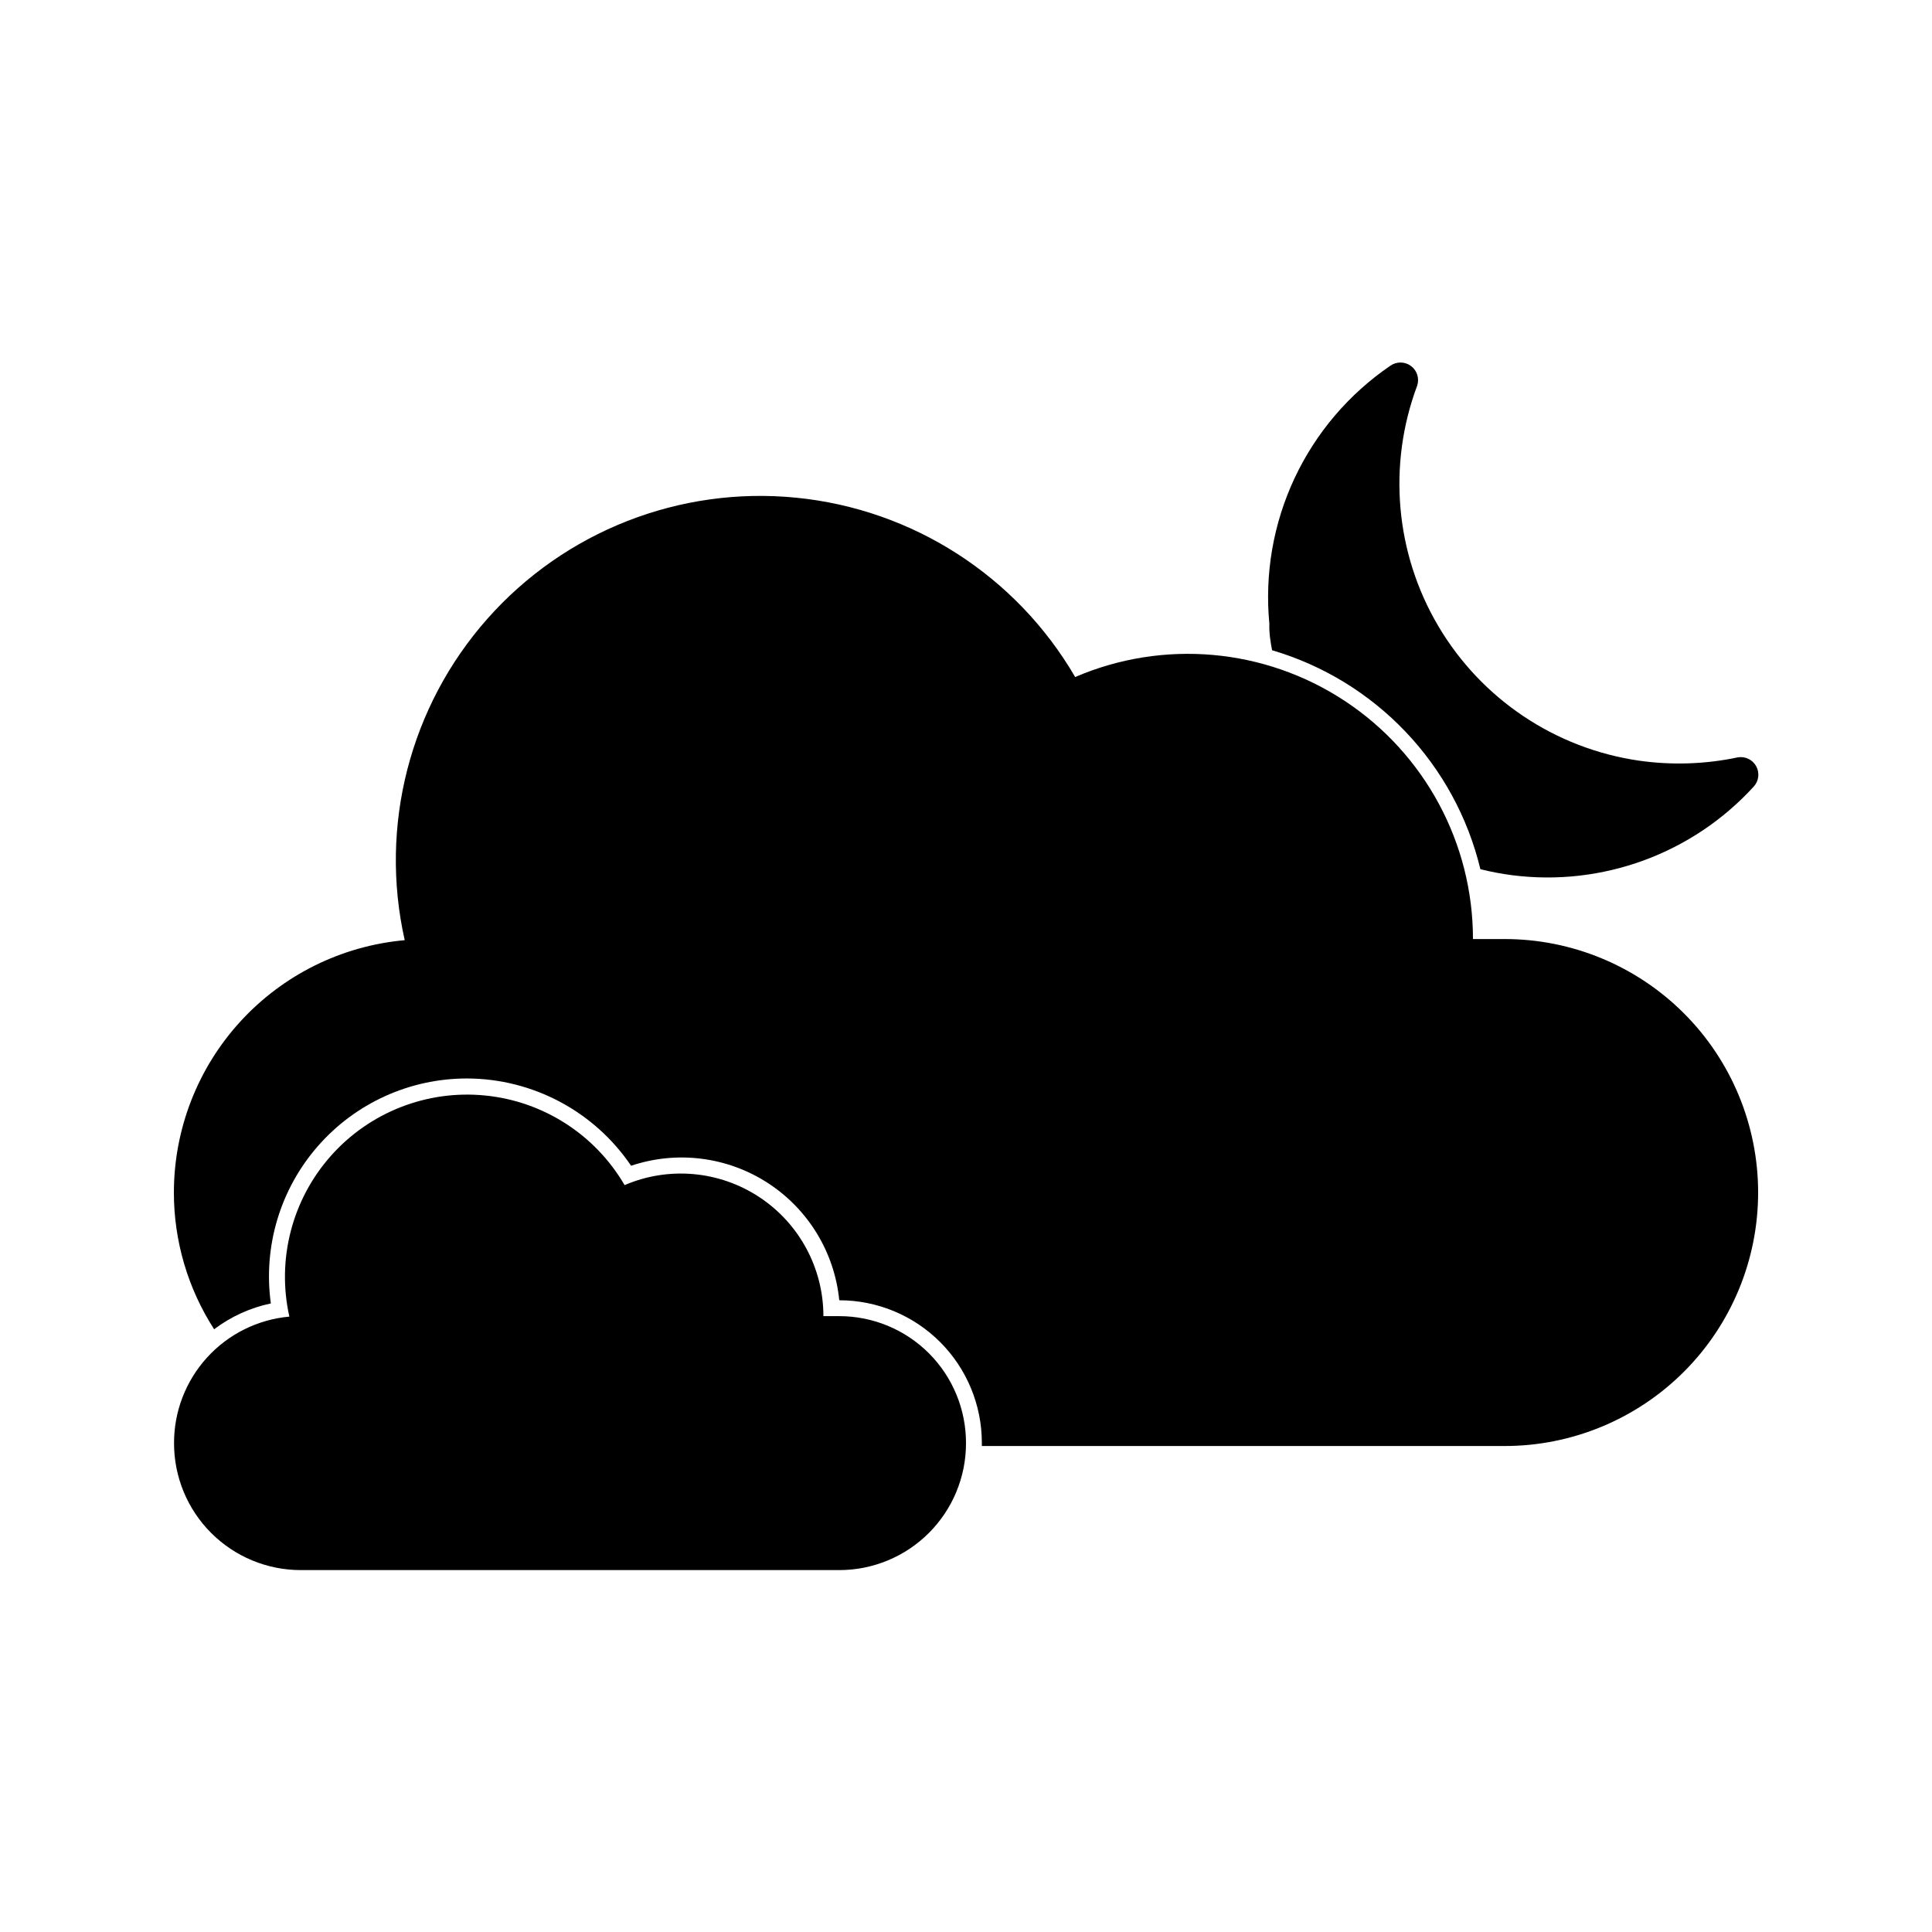 <?xml version="1.0" encoding="UTF-8"?>
<!-- Uploaded to: SVG Repo, www.svgrepo.com, Generator: SVG Repo Mixer Tools -->
<svg fill="#000000" width="800px" height="800px" version="1.1" viewBox="144 144 512 512" xmlns="http://www.w3.org/2000/svg">
 <g>
  <path d="m481.11 316.32c13.488 3.969 25.691 11.422 35.383 21.605 9.695 10.188 16.531 22.746 19.824 36.418 2.766 0.695 5.57 1.23 8.398 1.594 23.91 3.07 47.816-5.703 64.066-23.512 1.324-1.465 1.582-3.609 0.637-5.348s-2.883-2.691-4.836-2.375c-8.625 1.828-17.508 2.125-26.238 0.879-22.199-3.223-41.742-16.32-53.16-35.629-11.418-19.305-13.484-42.742-5.617-63.746 0.633-1.906-0.023-4.008-1.637-5.211-1.613-1.199-3.812-1.234-5.461-0.078-10.98 7.481-19.75 17.777-25.395 29.805-5.641 12.031-7.949 25.359-6.68 38.586-0.086 2.519 0.293 4.703 0.715 7.012z"/>
  <path d="m542.75 392.86h-8.398c0.004-25.418-12.77-49.141-34-63.125-21.23-13.984-48.066-16.355-71.422-6.316-15.594-26.797-43.105-44.477-73.957-47.527-30.855-3.055-61.297 8.895-81.836 32.117-20.543 23.223-28.684 54.898-21.883 85.148-16.707 1.496-32.246 9.191-43.566 21.566-11.32 12.379-17.598 28.539-17.605 45.312-0.004 12.852 3.699 25.434 10.664 36.234 4.445-3.363 9.578-5.699 15.031-6.844-2.078-15.023 2.453-30.211 12.418-41.641 9.965-11.43 24.391-17.988 39.559-17.977 17.43 0.039 33.715 8.699 43.492 23.133 12.121-4.078 25.438-2.41 36.176 4.527s17.73 18.395 18.992 31.117c10.023 0 19.633 3.981 26.719 11.066 7.086 7.086 11.066 16.695 11.066 26.719v0.84h138.55c17.812 0 34.898-7.078 47.5-19.676 12.598-12.598 19.672-29.684 19.672-47.5s-7.074-34.902-19.672-47.5c-12.602-12.598-29.688-19.676-47.5-19.676z"/>
  <path d="m366.41 492.79h-4.199c0-12.707-6.383-24.562-16.992-31.551-10.609-6.992-24.02-8.184-35.695-3.172-7.797-13.391-21.551-22.227-36.969-23.75-15.422-1.527-30.637 4.441-40.91 16.043-10.27 11.605-14.348 27.434-10.961 42.555-8.375 0.758-16.16 4.625-21.816 10.844-5.66 6.219-8.781 14.336-8.746 22.742 0 8.91 3.539 17.453 9.836 23.75 6.301 6.301 14.844 9.84 23.75 9.84h142.7c8.91 0 17.453-3.539 23.75-9.84 6.301-6.297 9.84-14.84 9.84-23.75 0.031-8.93-3.492-17.504-9.793-23.832-6.305-6.324-14.867-9.879-23.797-9.879z"/>
 </g>
</svg>